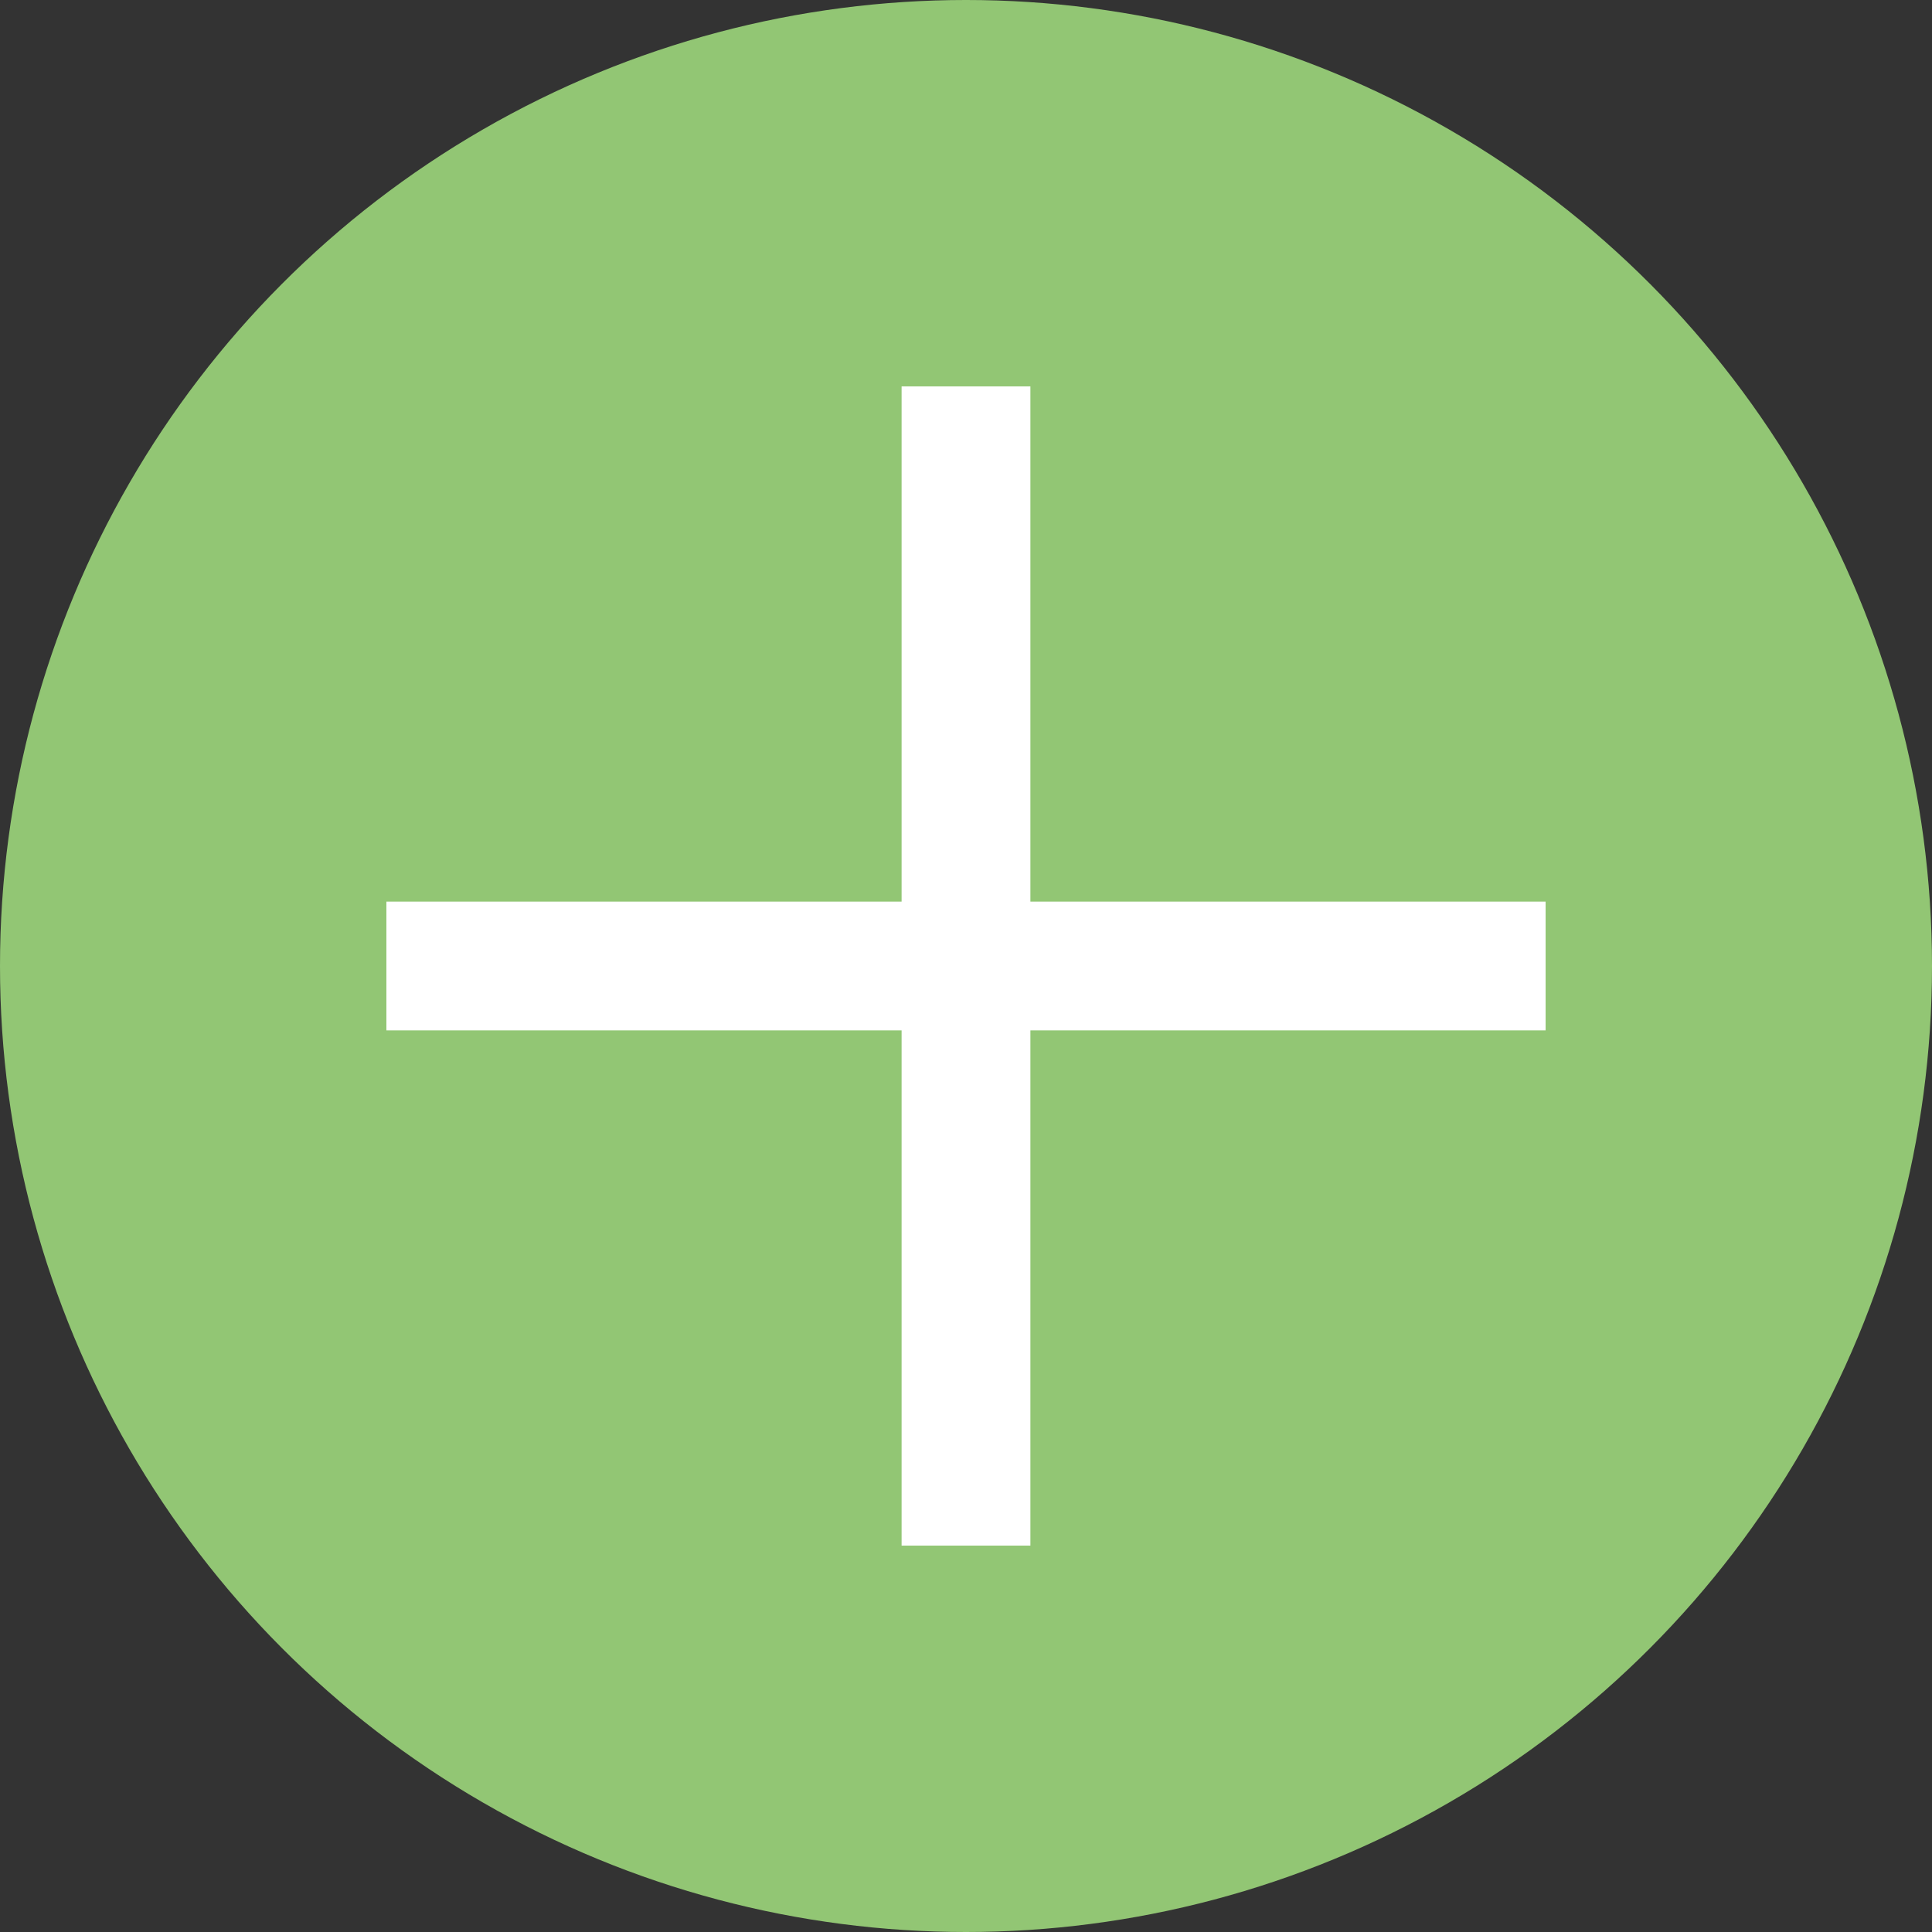 <?xml version="1.0" encoding="UTF-8"?> <svg xmlns="http://www.w3.org/2000/svg" width="15" height="15" viewBox="0 0 15 15" fill="none"><rect x="0" y="0" width="15" height="15" fill="#333333" stroke="none"/> <circle cx="7.5" cy="7.5" r="7.5" fill="#92C674"></circle> <line x1="7.5" y1="3" x2="7.5" y2="12" stroke="white"></line> <line x1="12" y1="7.5" x2="3" y2="7.5" stroke="white"></line> </svg> 